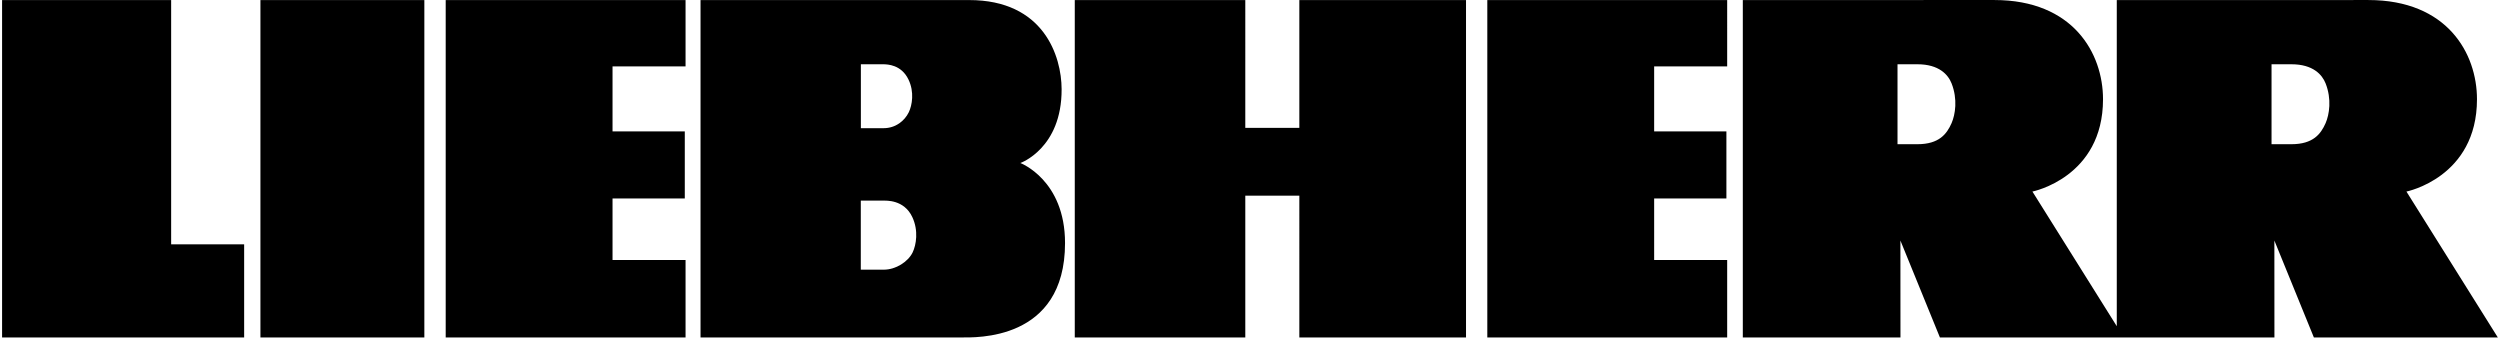 <?xml version="1.0" encoding="utf-8"?>
<!-- Generator: Adobe Illustrator 14.0.0, SVG Export Plug-In . SVG Version: 6.00 Build 43363)  -->
<!DOCTYPE svg PUBLIC "-//W3C//DTD SVG 1.1//EN" "http://www.w3.org/Graphics/SVG/1.1/DTD/svg11.dtd">
<svg version="1.1" id="svg2" xmlns="http://www.w3.org/2000/svg" xmlns:xlink="http://www.w3.org/1999/xlink" x="0px" y="0px"
	 width="600px" height="81px" viewBox="0 0 600 81" enable-background="new 0 0 600 81" xml:space="preserve">
<path id="Liebherr" d="M508.025,0.016l60.381-0.008c18.926,0,26.07,12.79,26.07,23.816c0,18.782-16.931,22.151-16.931,22.151
	l21.936,35.016l-44.149-0.001l-9.482-23.263l0.013,23.263l-80.283-0.001l-9.482-23.262l0.014,23.262h-37.837V0.014l60.367-0.008
	c18.926,0,26.083,12.79,26.083,23.816c0,18.782-16.943,22.151-16.943,22.151l20.245,32.316V0.014V0.016z M206.609,15.428v15.335
	h5.455c2.892,0,5.045-1.762,6.049-3.829c0.792-1.643,1.373-4.855-0.08-7.849c-1.743-3.632-5.137-3.623-5.93-3.661L206.609,15.428
	L206.609,15.428z M168.126,0.008c0,0,55.032,0.016,64.435,0.007c17.961-0.02,22.201,13.471,22.228,21.391
	c0.053,14.226-9.905,17.718-9.905,17.718s10.724,4.044,10.724,19.21c0,23.624-21.646,22.652-25,22.652h-62.48V0.008L168.126,0.008z
	 M414.522,80.995V62.396h-17.525V47.635h17.34V31.528h-17.34V15.933h17.525V0.017h-57.568v80.978H414.522L414.522,80.995z
	 M311.841,80.995h40.003V0.017h-40.003v30.677h-12.97V0.017h-40.927v80.978h40.927V46.963h12.97V80.995L311.841,80.995
	L311.841,80.995z M164.533,80.995V62.396h-17.525V47.635h17.341V31.528h-17.341V15.933h17.525V0.017h-57.565v80.978H164.533
	L164.533,80.995z M62.503,0.017h39.34v80.978h-39.34V0.017L62.503,0.017z M58.596,80.995V58.642H41.076V0.017H0.5v80.978H58.596
	L58.596,80.995z M455.403,15.424v19.185h4.794c5.19,0,7.04-2.463,8.176-5.043c0.897-2.054,1.505-5.764,0-9.563
	c-0.819-2.061-2.985-4.578-8.176-4.578L455.403,15.424z M545.169,15.424v19.185h4.794c5.19,0,7.039-2.463,8.176-5.043
	c0.897-2.054,1.505-5.764,0-9.563c-0.819-2.061-2.985-4.578-8.188-4.578L545.169,15.424L545.169,15.424z M206.59,48.141v16.581
	h5.521c2.893,0,5.837-1.905,6.92-4.139c0.858-1.776,1.453-5.236-0.079-8.487c-2.007-4.286-6.418-3.906-6.854-3.956L206.59,48.141"/>
</svg>
